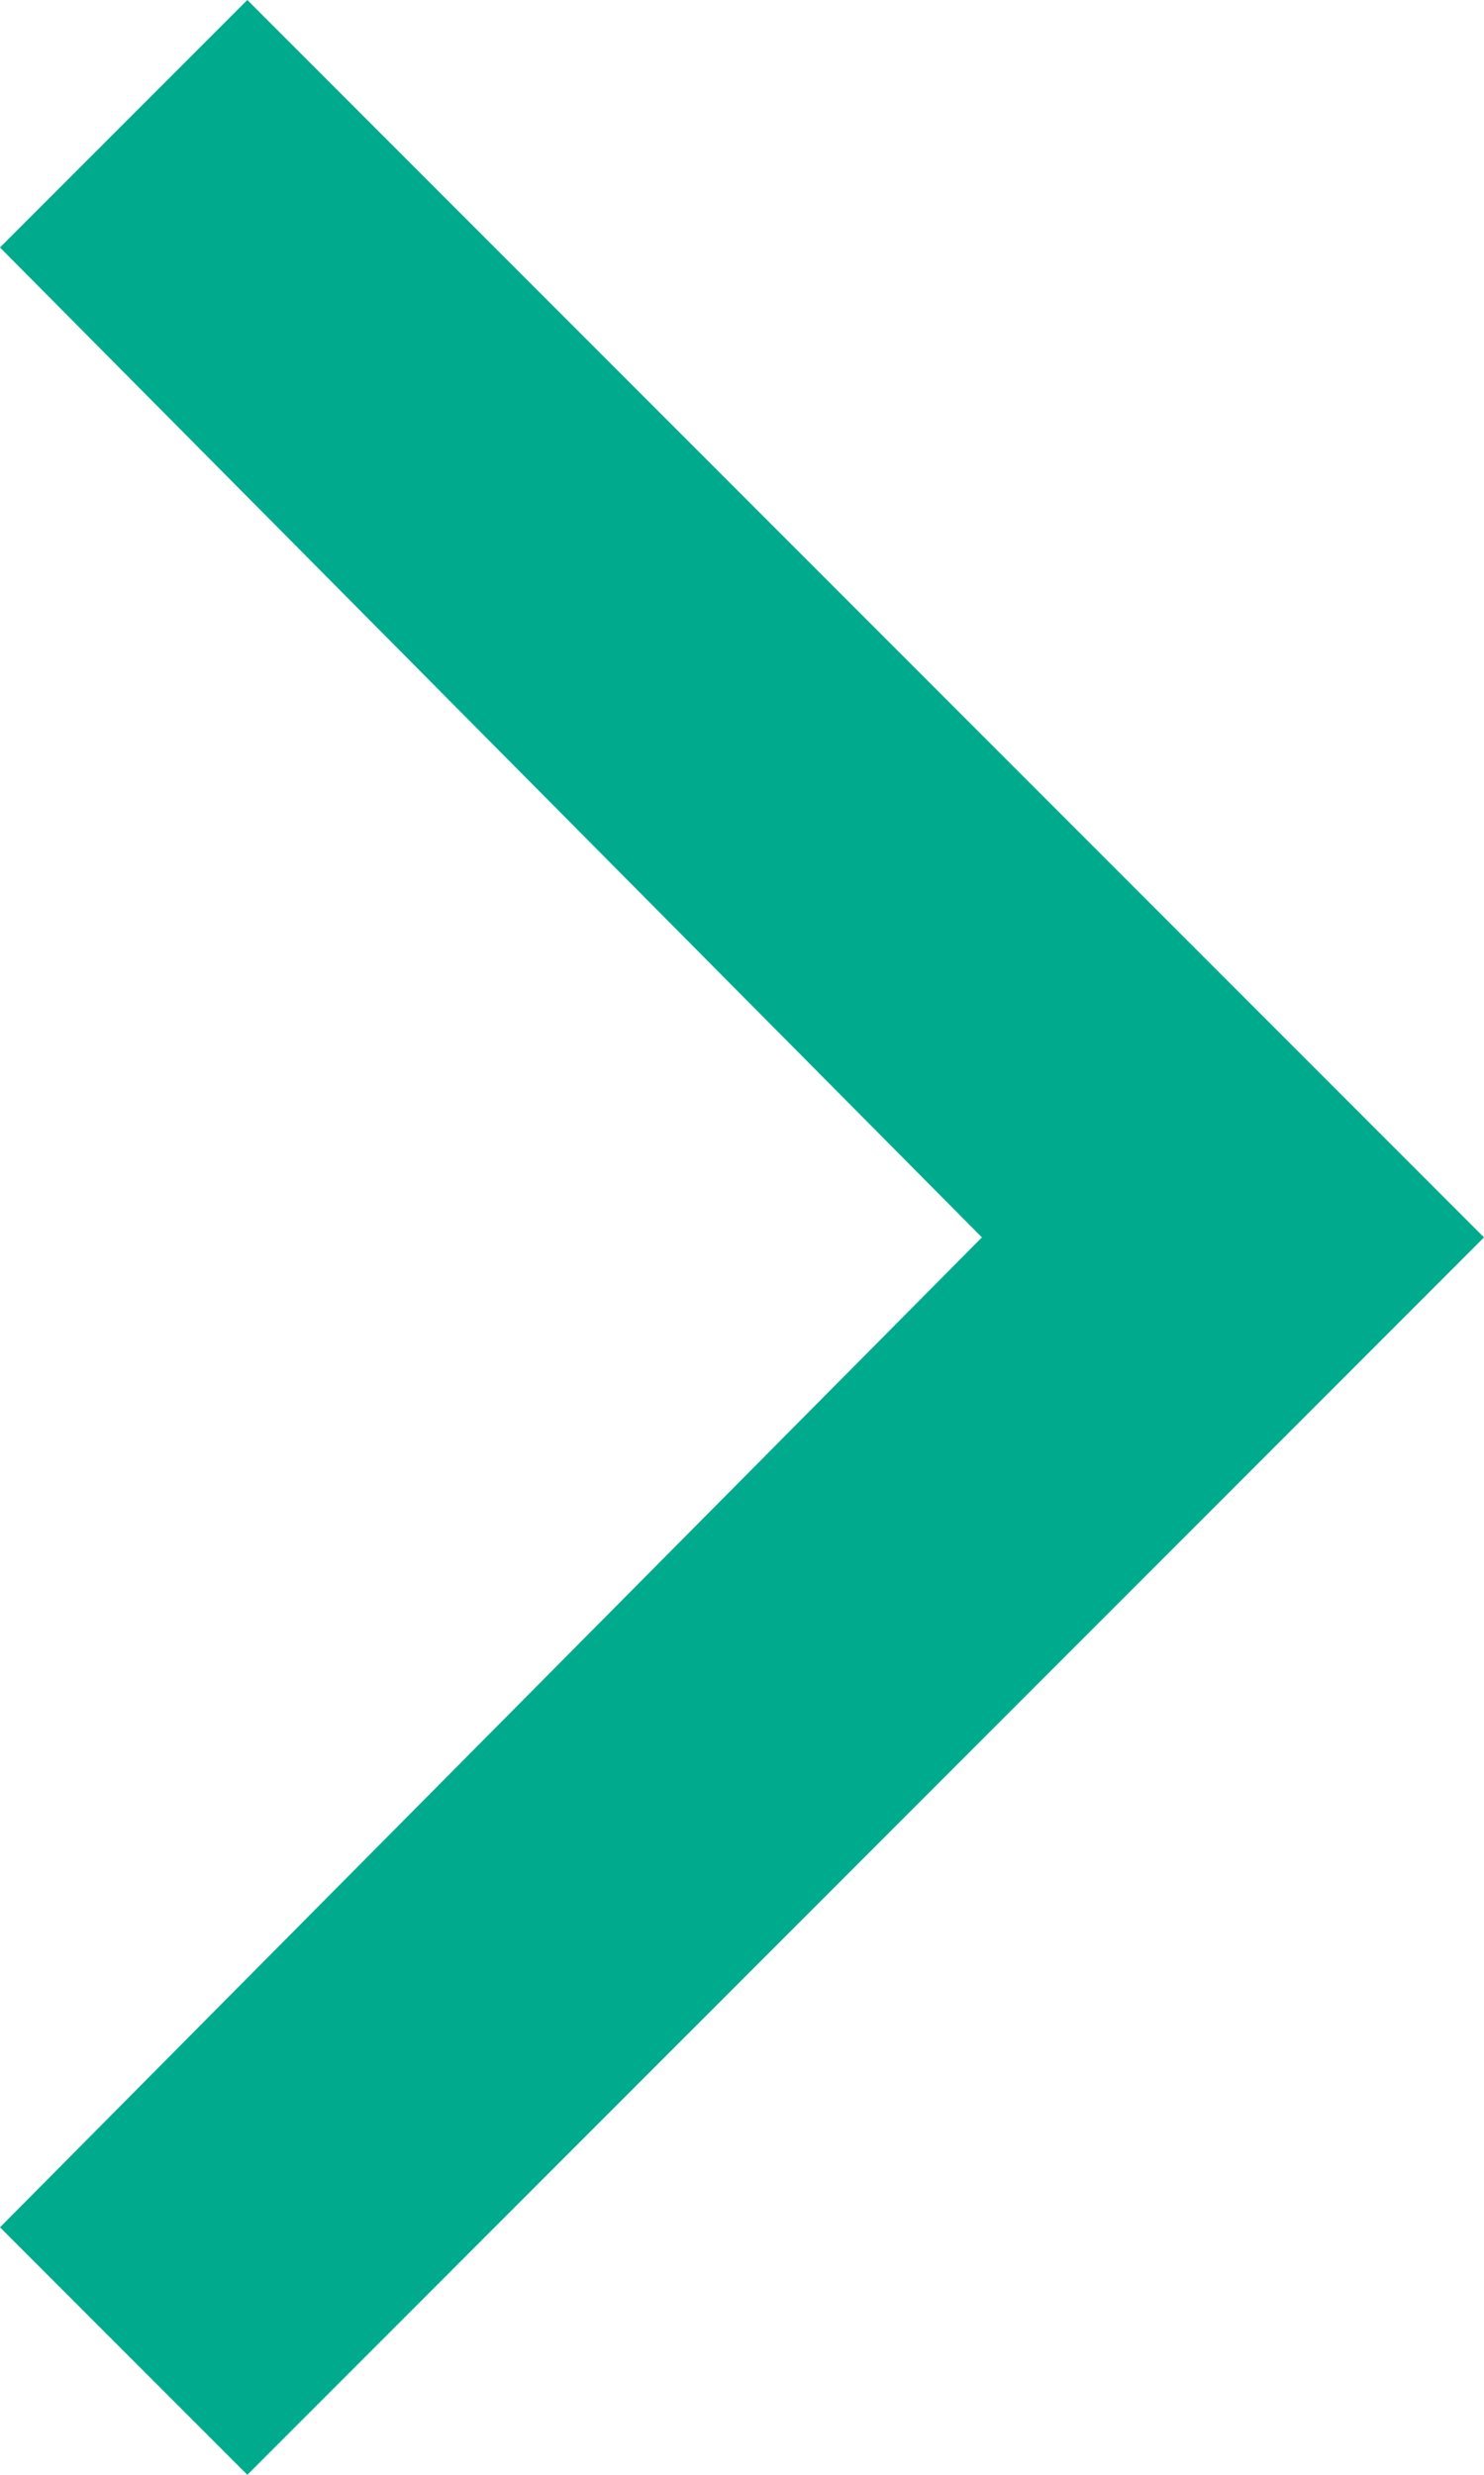 <svg xmlns="http://www.w3.org/2000/svg" width="12" height="20" viewBox="0 0 12 20"><defs><style>.a{fill:#00ab8d;}</style></defs><title>arr1_gre</title><path class="a" d="M0,2,2,0,12,10,2,20,0,18l7.94-8Z"/></svg>